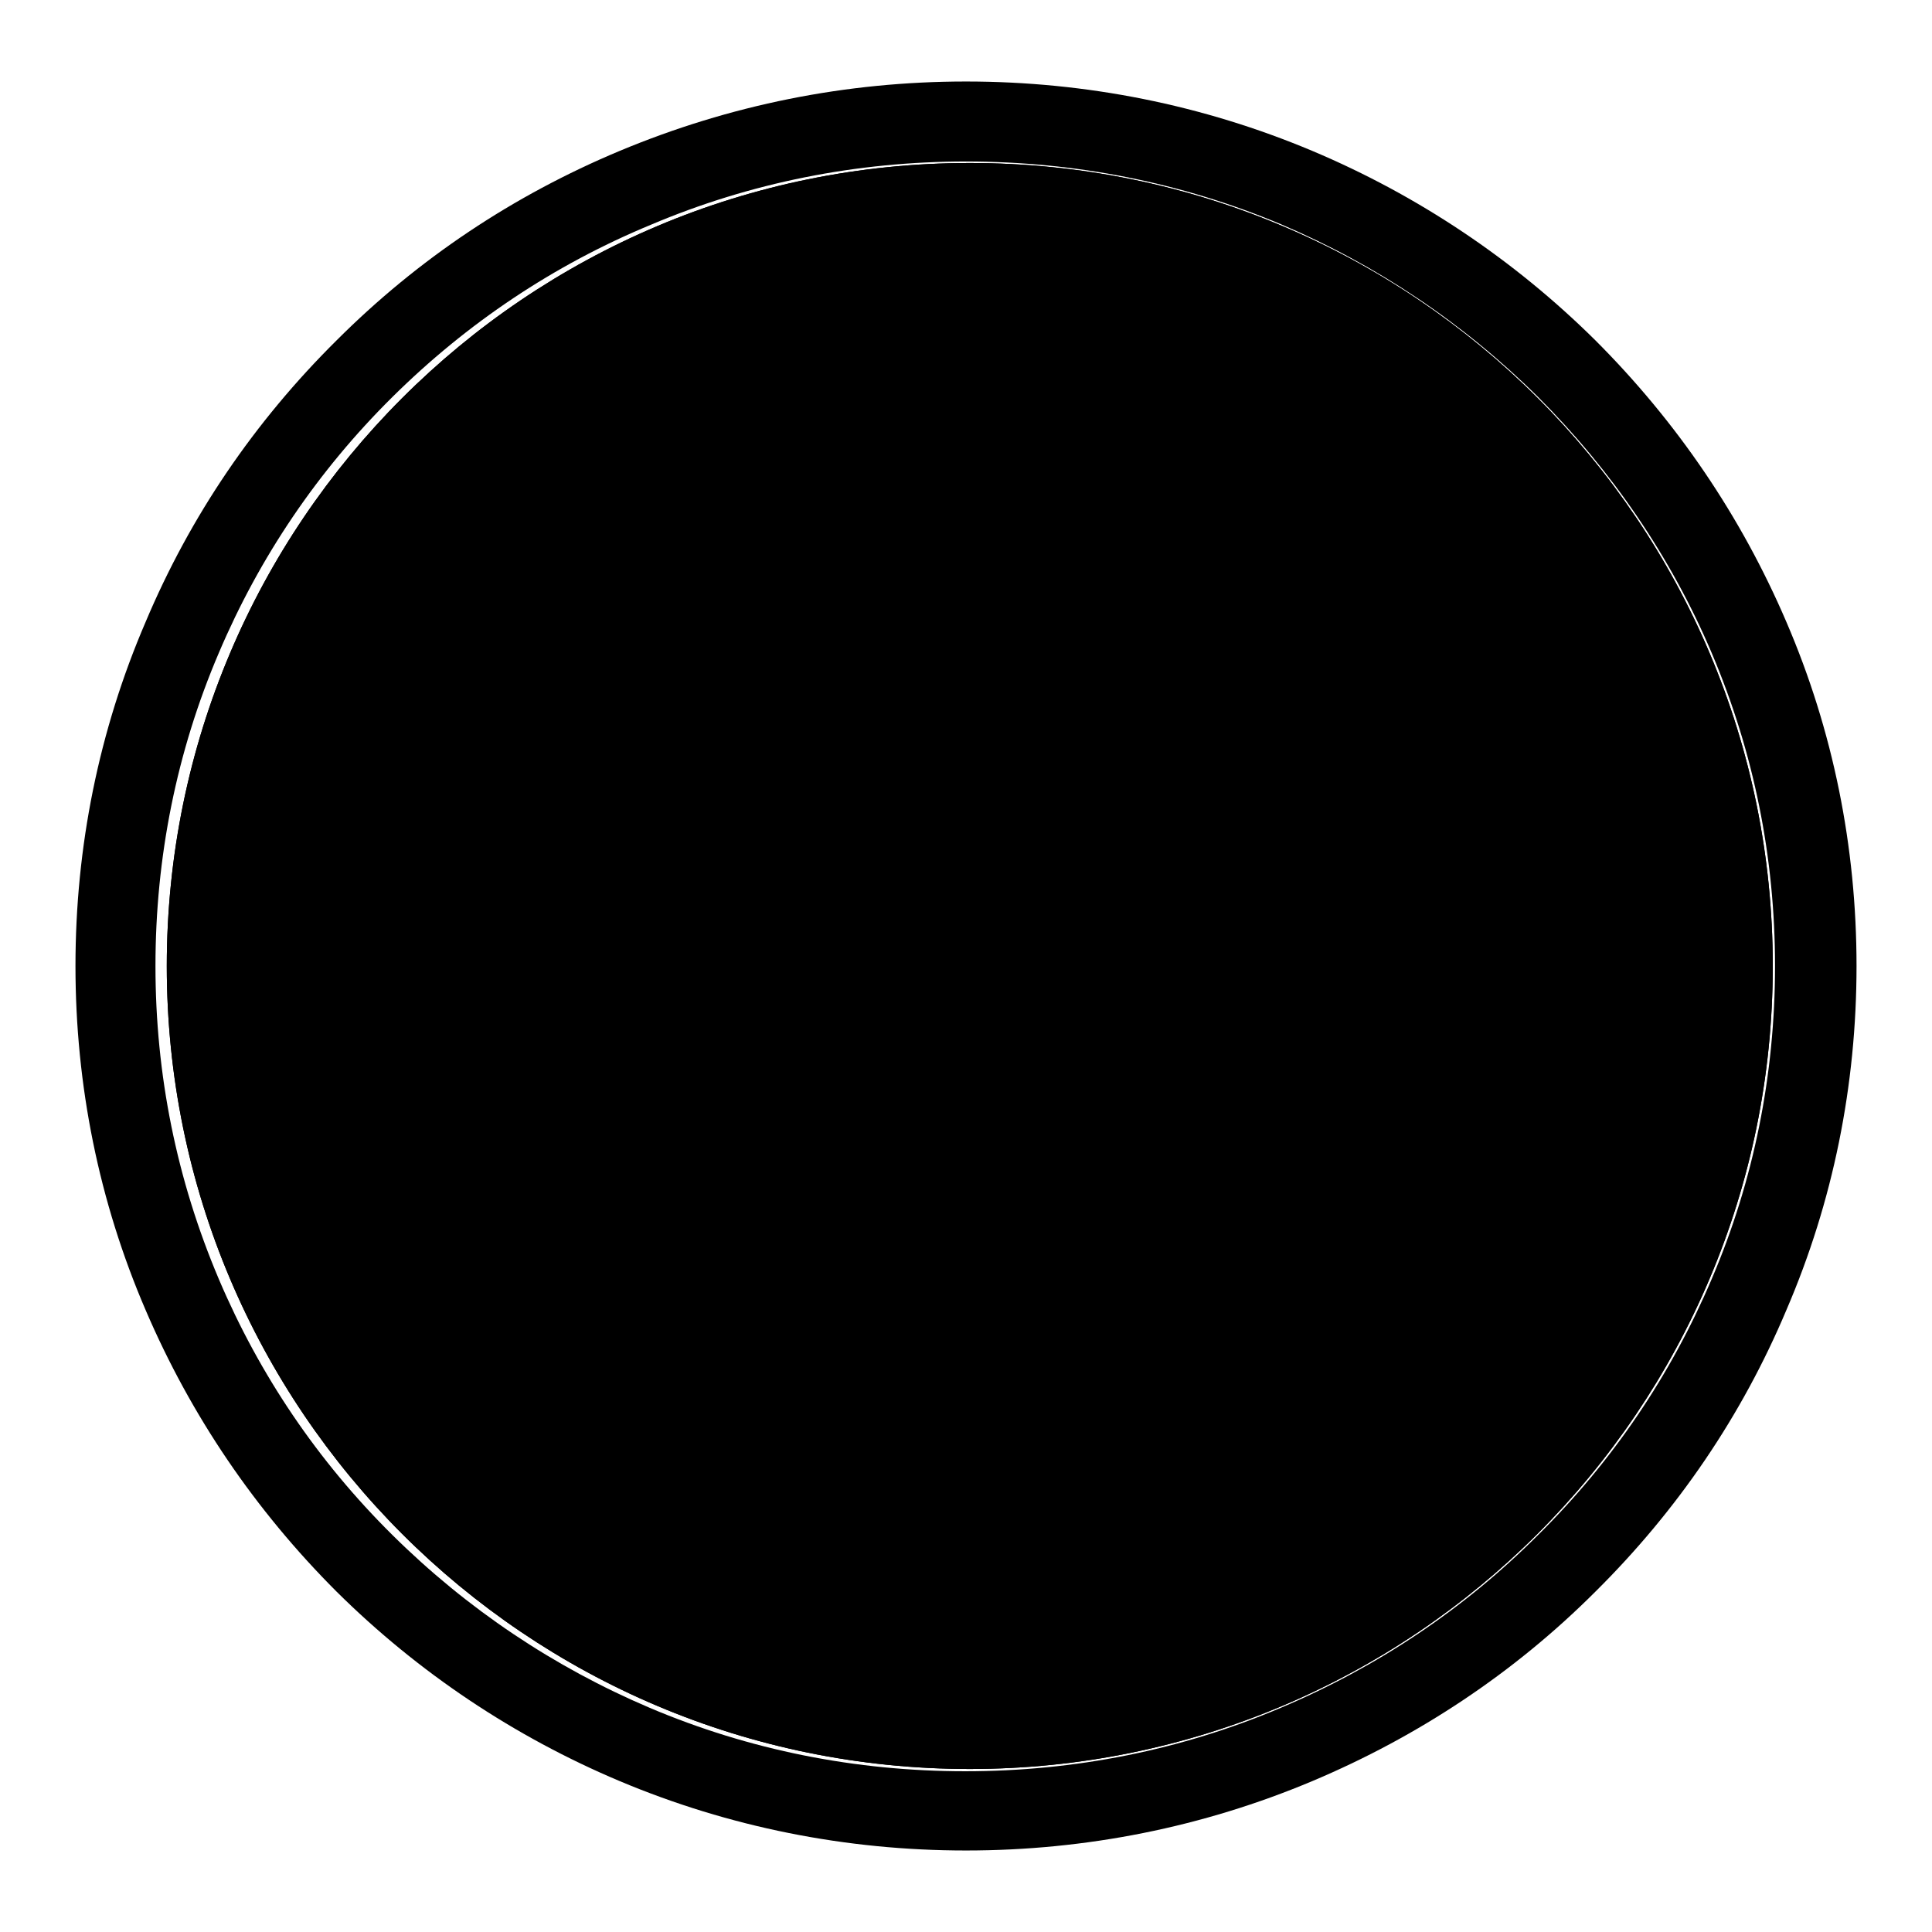 <?xml version="1.0" encoding="utf-8"?>
<!-- Svg Vector Icons : http://www.onlinewebfonts.com/icon -->
<!DOCTYPE svg PUBLIC "-//W3C//DTD SVG 1.1//EN" "http://www.w3.org/Graphics/SVG/1.1/DTD/svg11.dtd">
<svg version="1.1" xmlns="http://www.w3.org/2000/svg" xmlns:xlink="http://www.w3.org/1999/xlink" x="0px" y="0px" viewBox="0 0 256 256" enable-background="new 0 0 256 256" xml:space="preserve">
<g><g><path fill="#000000" d="M22.1,128c0,58.7,47.6,106.4,106.4,106.4c58.7,0,106.4-47.6,106.4-106.4c0-58.8-47.6-106.4-106.4-106.4C69.7,21.6,22.1,69.3,22.1,128L22.1,128z"/><path fill="#000000" d="M22.1,128c0,58.7,47.6,106.4,106.4,106.4c58.7,0,106.4-47.6,106.4-106.4c0-58.8-47.6-106.4-106.4-106.4C69.7,21.6,22.1,69.3,22.1,128L22.1,128z"/><path fill="#000000" d="M128,245.2c-15.9,0-31.4-3.1-45.9-9.2c-14-5.9-26.7-14.4-37.5-25.1c-10.8-10.8-19.3-23.3-25.3-37.3C13.1,159.2,10,143.8,10,128c0-15.8,3.1-31.2,9.3-45.6c5.9-14,14.4-26.5,25.3-37.3C55.4,34.3,68,25.9,82.1,20c14.6-6.1,30-9.2,45.9-9.2s31.4,3.1,45.9,9.2c14,5.9,26.7,14.4,37.5,25.1c10.8,10.8,19.3,23.3,25.3,37.3c6.2,14.4,9.3,29.8,9.3,45.6c0,15.8-3.1,31.2-9.3,45.6c-5.9,14-14.4,26.5-25.3,37.3c-10.8,10.8-23.5,19.2-37.5,25.1C159.4,242.1,143.9,245.2,128,245.2z M128,21.4c-14.5,0-28.6,2.8-41.8,8.4C73.4,35.1,61.9,42.8,52,52.6c-9.9,9.8-17.6,21.2-23,33.9c-5.6,13.1-8.4,27.1-8.4,41.5c0,14.4,2.8,28.3,8.4,41.5c5.4,12.7,13.1,24.1,23,33.9c9.9,9.8,21.4,17.5,34.1,22.9c13.2,5.6,27.3,8.4,41.8,8.4c14.5,0,28.6-2.8,41.8-8.4c12.8-5.4,24.3-13.1,34.1-22.9c9.9-9.8,17.6-21.2,23-33.9c5.6-13.1,8.4-27.1,8.4-41.5c0-14.4-2.8-28.3-8.4-41.5c-5.4-12.7-13.2-24.1-23-33.9c-9.9-9.8-21.4-17.5-34.1-22.9C156.6,24.2,142.5,21.4,128,21.4z"/></g></g>
</svg>